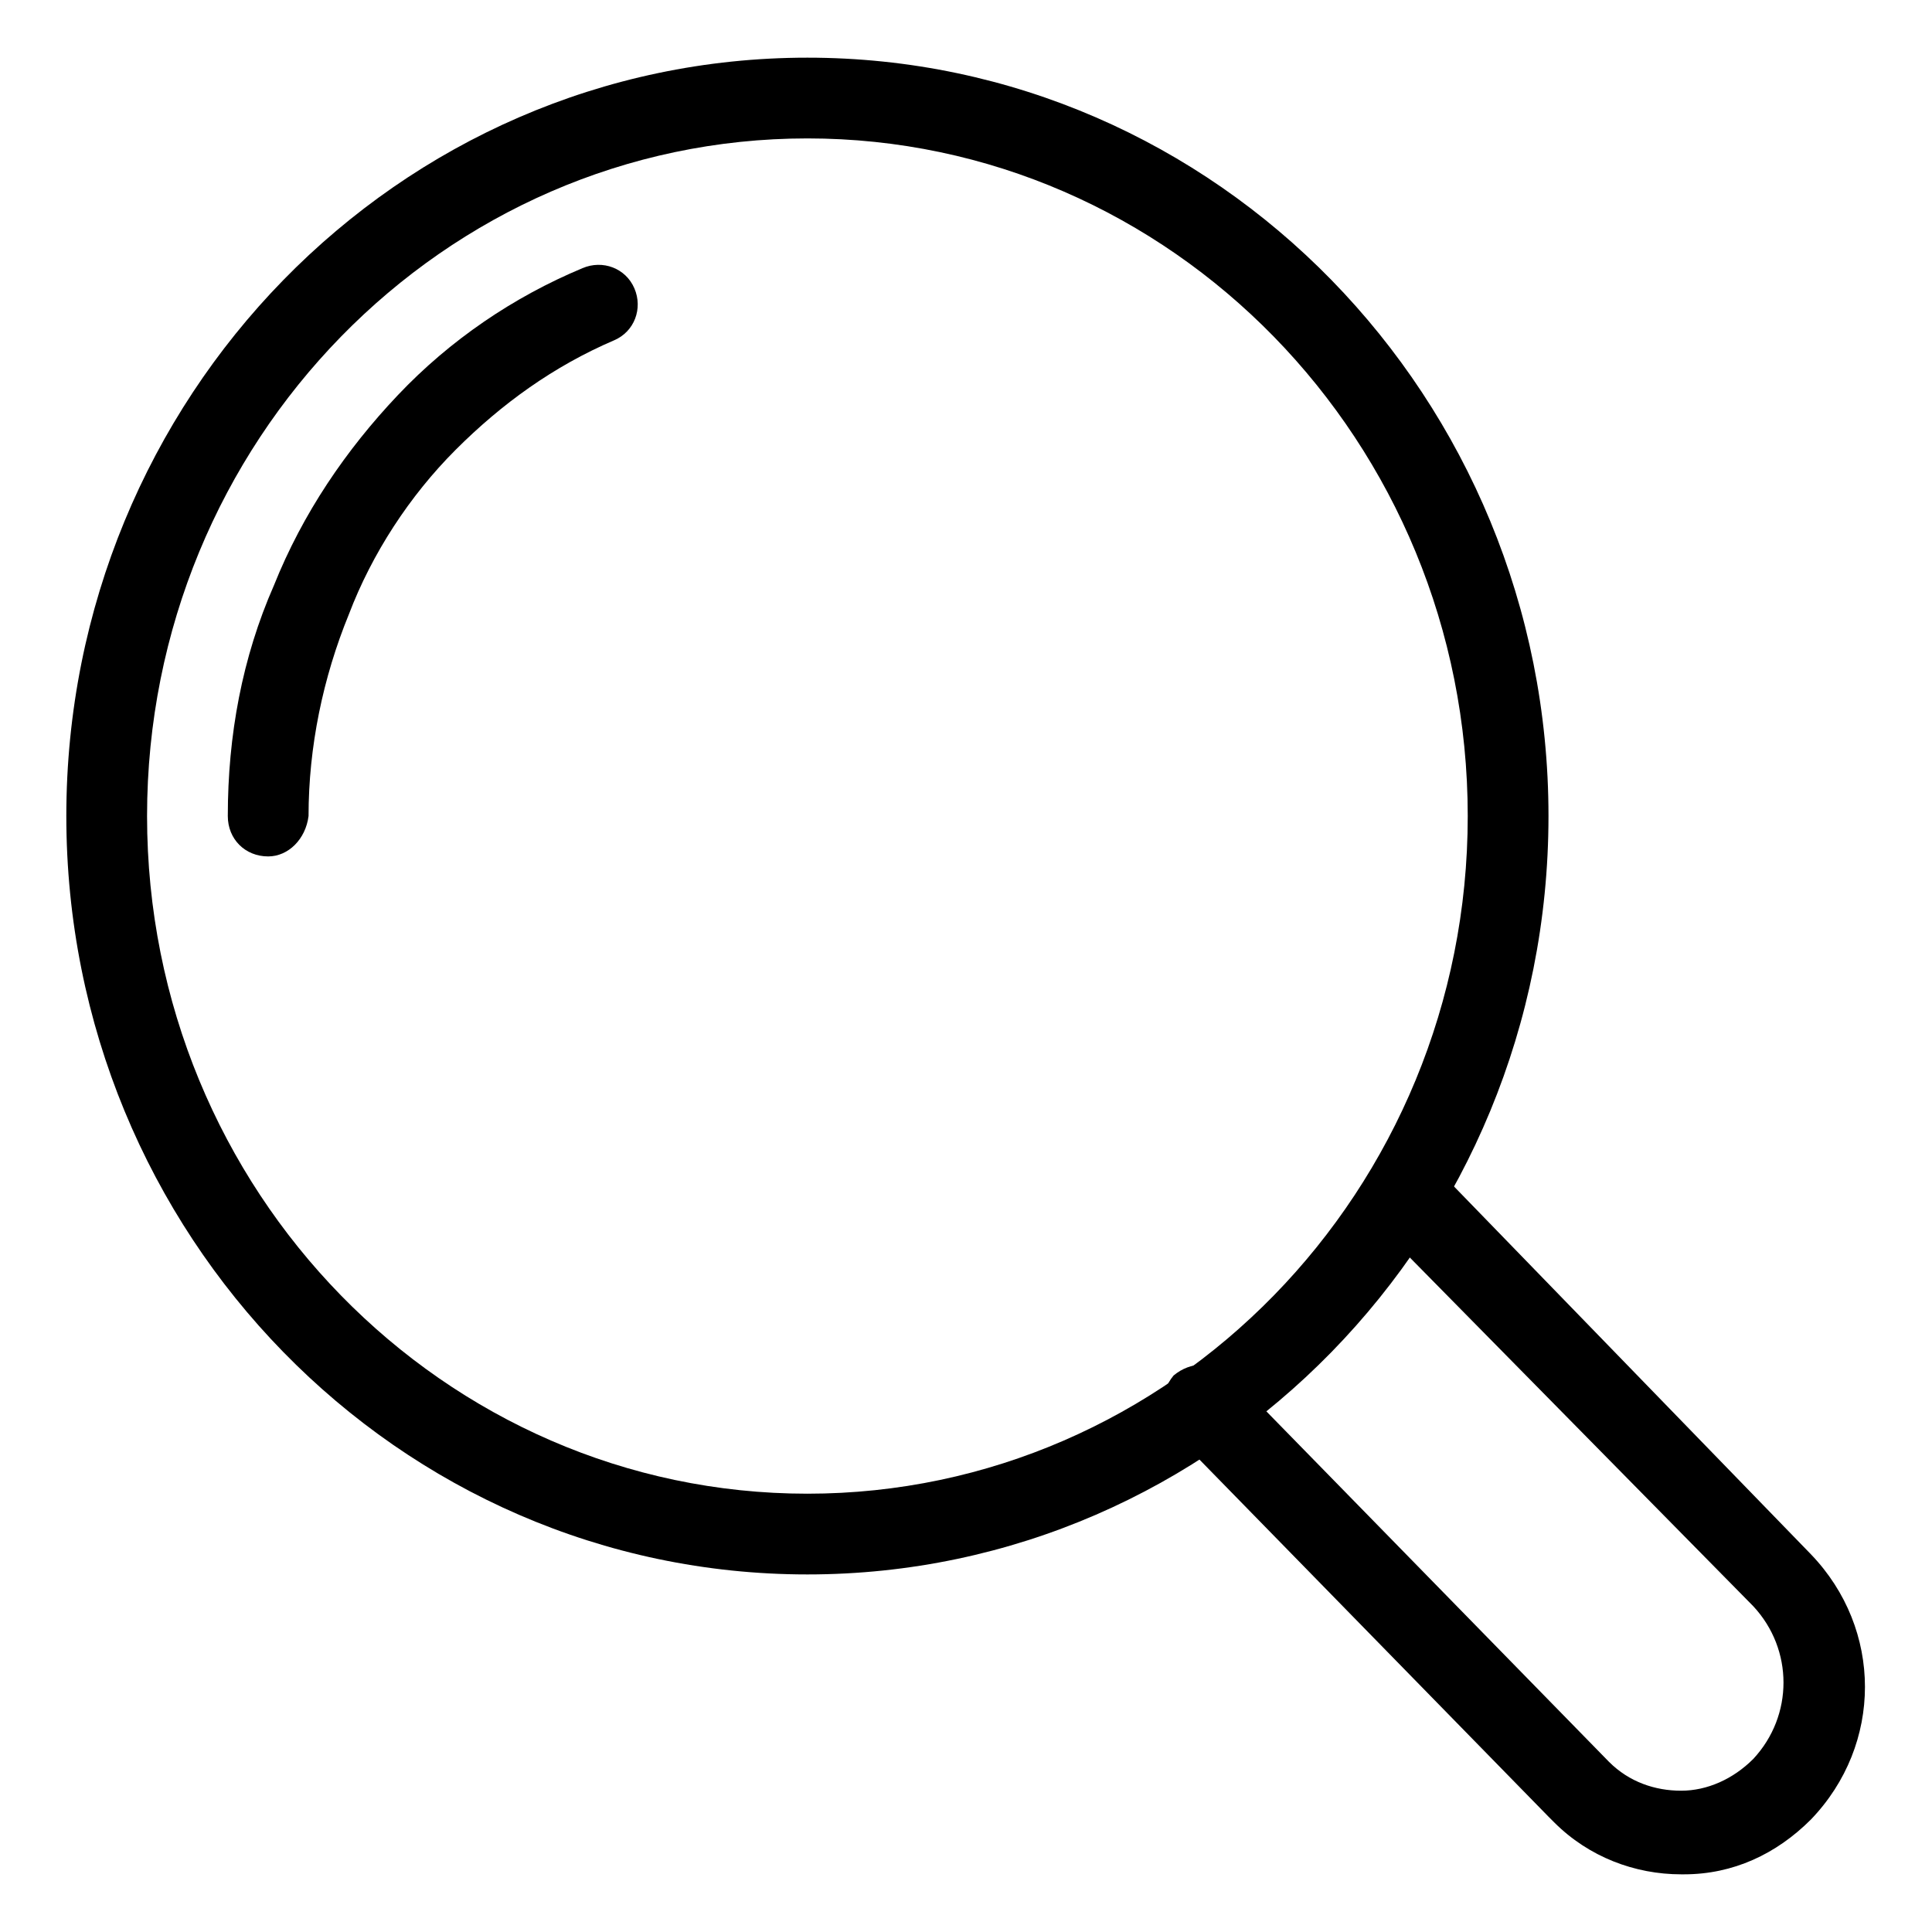 <svg xmlns="http://www.w3.org/2000/svg" xmlns:xlink="http://www.w3.org/1999/xlink" x="0px" y="0px" viewBox="0 0 67 67" style="enable-background:new 0 0 67 67;" xml:space="preserve"><g>	<g>		<path d="M58.3,65c-1.6,0-3.2-0.6-4.4-1.8c-0.1-0.1-0.1-0.1-0.2-0.2l-13-13.3c-0.5-0.6-0.5-1.4,0-2c0.6-0.5,1.4-0.5,2,0l13.1,13.4   c0.7,0.7,1.6,1,2.5,1c0.9,0,1.8-0.4,2.5-1.1c1.4-1.5,1.4-3.8,0-5.3L47.7,42.4c-0.5-0.6-0.5-1.4,0-2c0.6-0.5,1.4-0.5,2,0l13.1,13.5   c2.5,2.6,2.5,6.6,0,9.2c-1.2,1.2-2.7,1.9-4.4,1.9C58.4,65,58.3,65,58.3,65z"></path>	</g>	<g>		<path d="M28,54.6c-14.2,0-25.7-11.8-25.7-26.3S13.8,2,28,2c14.2,0,25.7,11.8,25.7,26.3S42.2,54.6,28,54.6z M28,4.8   C15.4,4.8,5.1,15.3,5.1,28.3c0,13,10.3,23.5,22.9,23.5c12.6,0,22.9-10.5,22.9-23.5C50.9,15.3,40.6,4.8,28,4.8z"></path>	</g>	<g>		<path d="M9.3,29.7c-0.8,0-1.4-0.6-1.4-1.4c0-2.8,0.5-5.5,1.6-8c1-2.5,2.5-4.7,4.3-6.6c1.8-1.9,4-3.4,6.4-4.4   c0.7-0.3,1.5,0,1.8,0.7c0.3,0.7,0,1.5-0.7,1.8c-2.1,0.9-3.9,2.2-5.5,3.8c-1.6,1.6-2.9,3.6-3.7,5.7c-0.9,2.2-1.4,4.6-1.4,7   C10.6,29.1,10,29.7,9.3,29.7C9.3,29.7,9.3,29.7,9.3,29.7z"></path>	</g></g></svg>